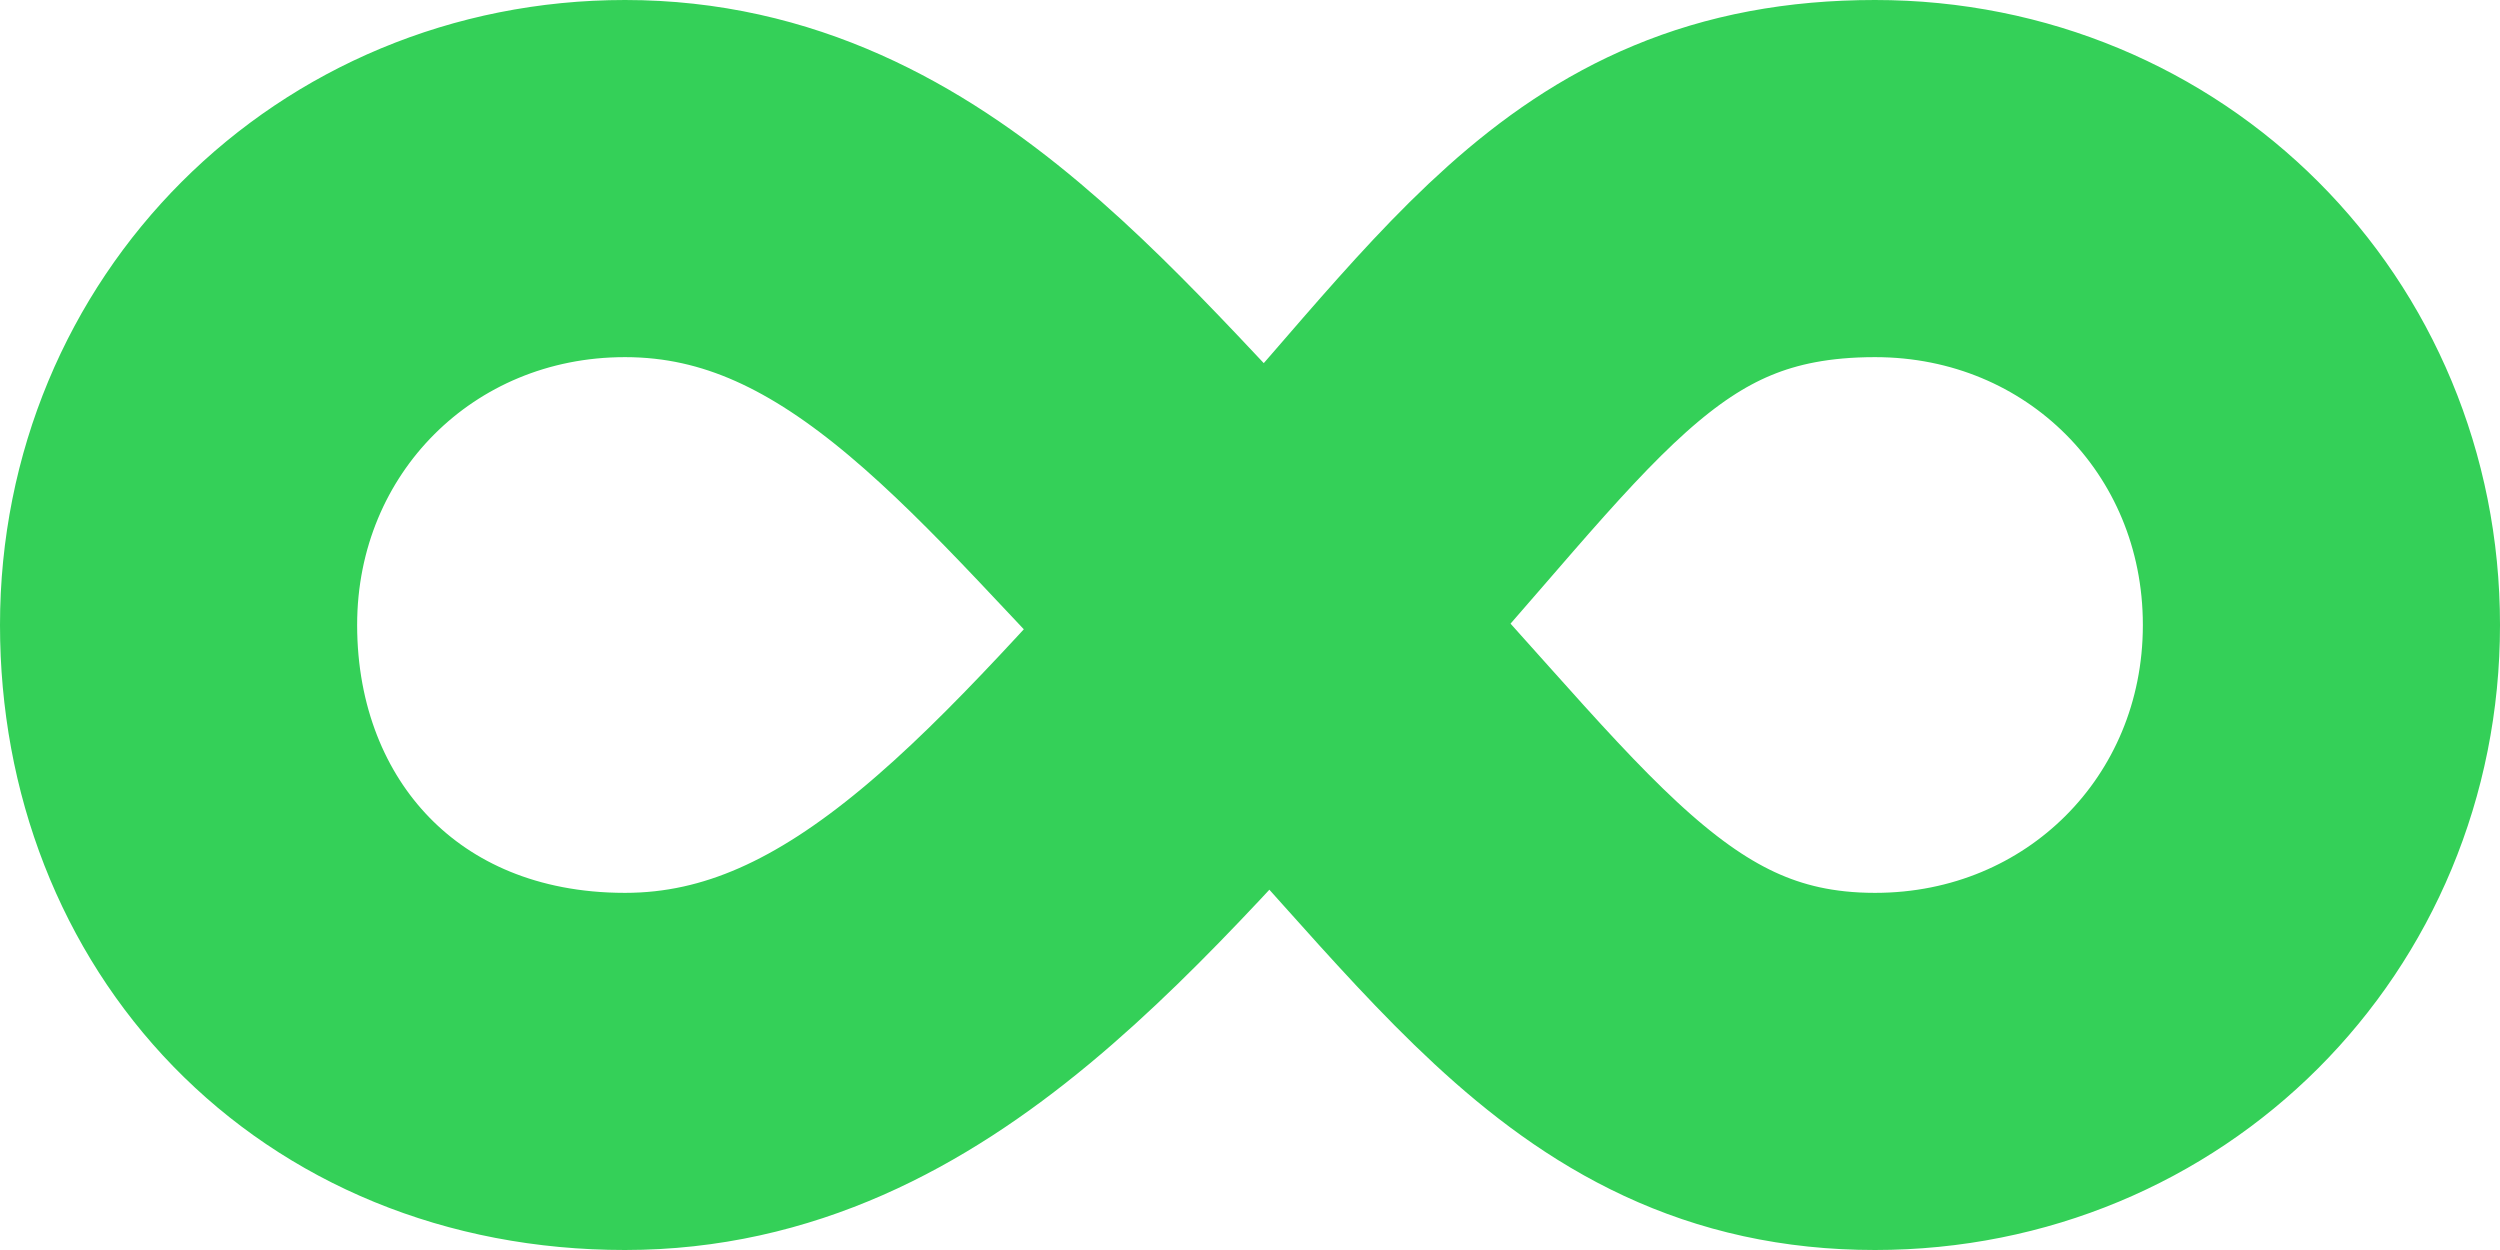 <svg xmlns="http://www.w3.org/2000/svg" width="14" height="7"><path d="M7 3.4C8.4 4.8 9 6 10.5 6 11.9 6 13 4.9 13 3.5S11.9 1 10.5 1C9 1 8.5 2 7.2 3.4 6 4.7 5 6 3.5 6S1 4.9 1 3.5 2.1 1 3.5 1C5 1 5.9 2.3 7 3.4z" fill="none" stroke="#34D058" stroke-width="2" stroke-miterlimit="10"/></svg>